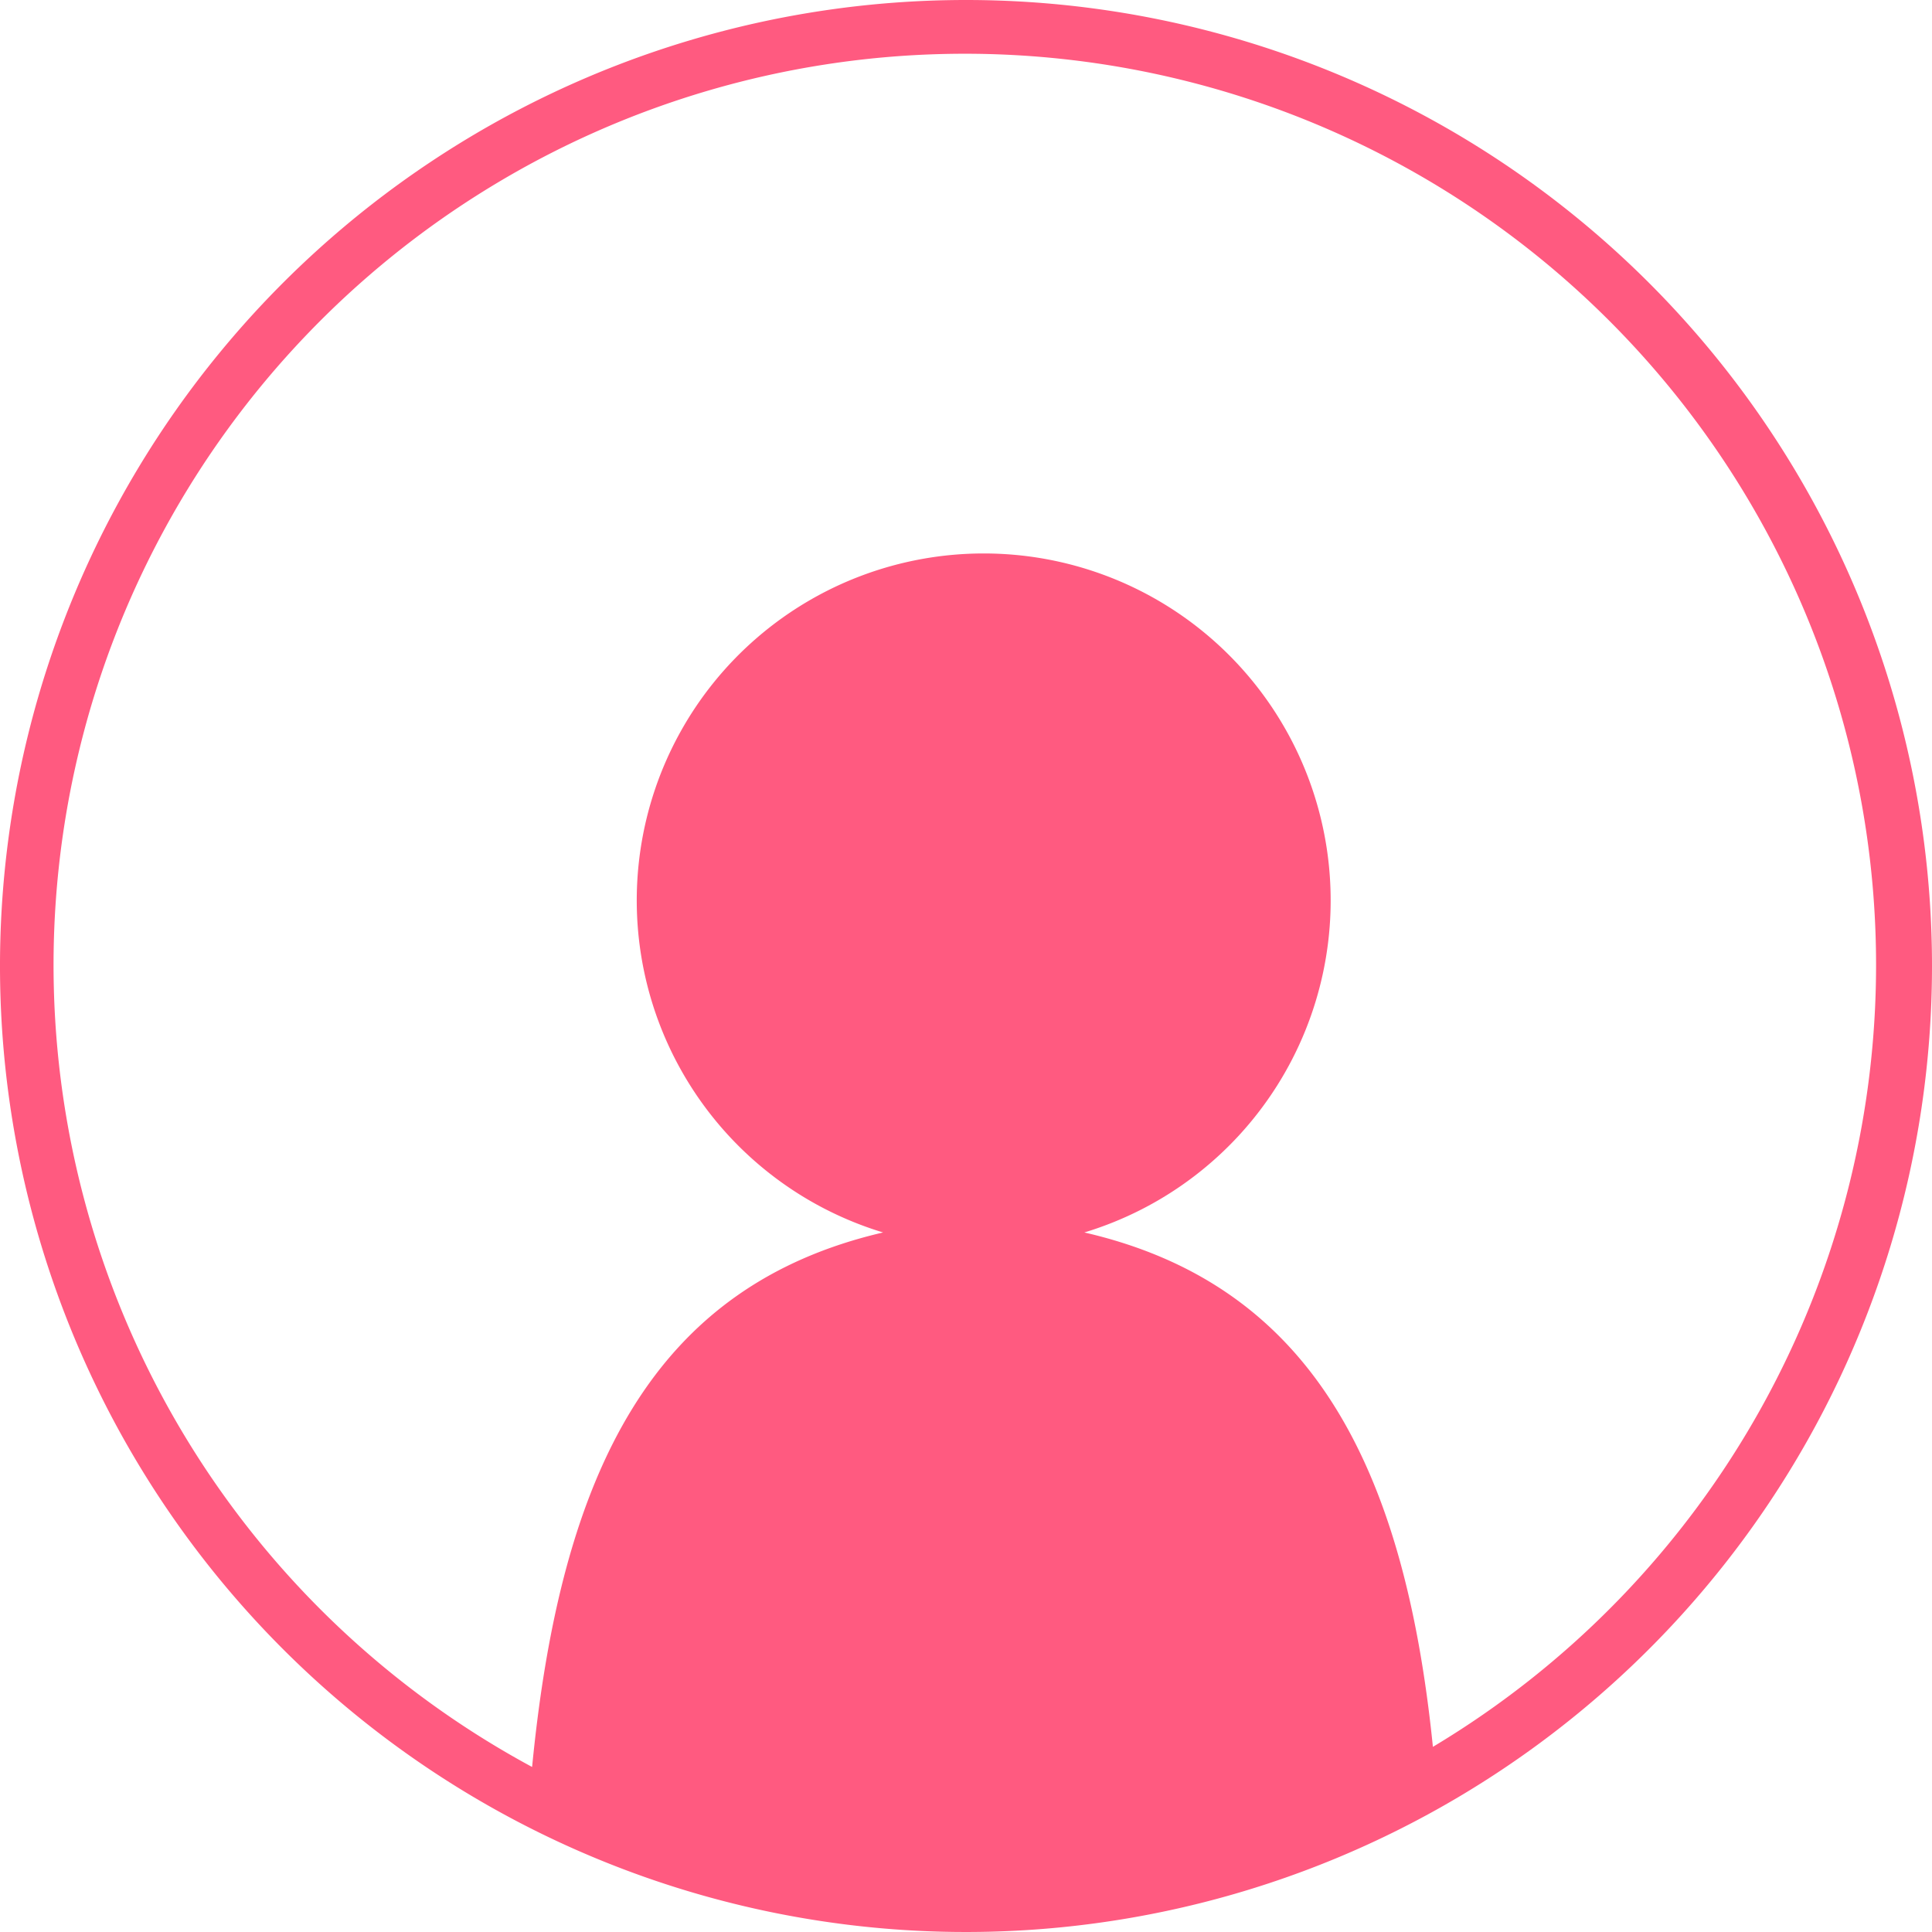 <svg xmlns="http://www.w3.org/2000/svg" viewBox="0 0 24 24"><defs><style>.cls-1{fill:#ff5a80;}</style></defs><title>ic_</title><g id="圖層_1" data-name="圖層 1"><path class="cls-1" d="M12,0A12,12,0,1,0,24,12,12,12,0,0,0,12,0Zm5.8,21.7c-.36-3.55-1.55-5.75-4.33-6.39a4.31,4.31,0,1,0-2.5,0c-2.84.66-4,2.94-4.36,6.64A11.32,11.32,0,1,1,17.8,21.7Z"/></g></svg>
